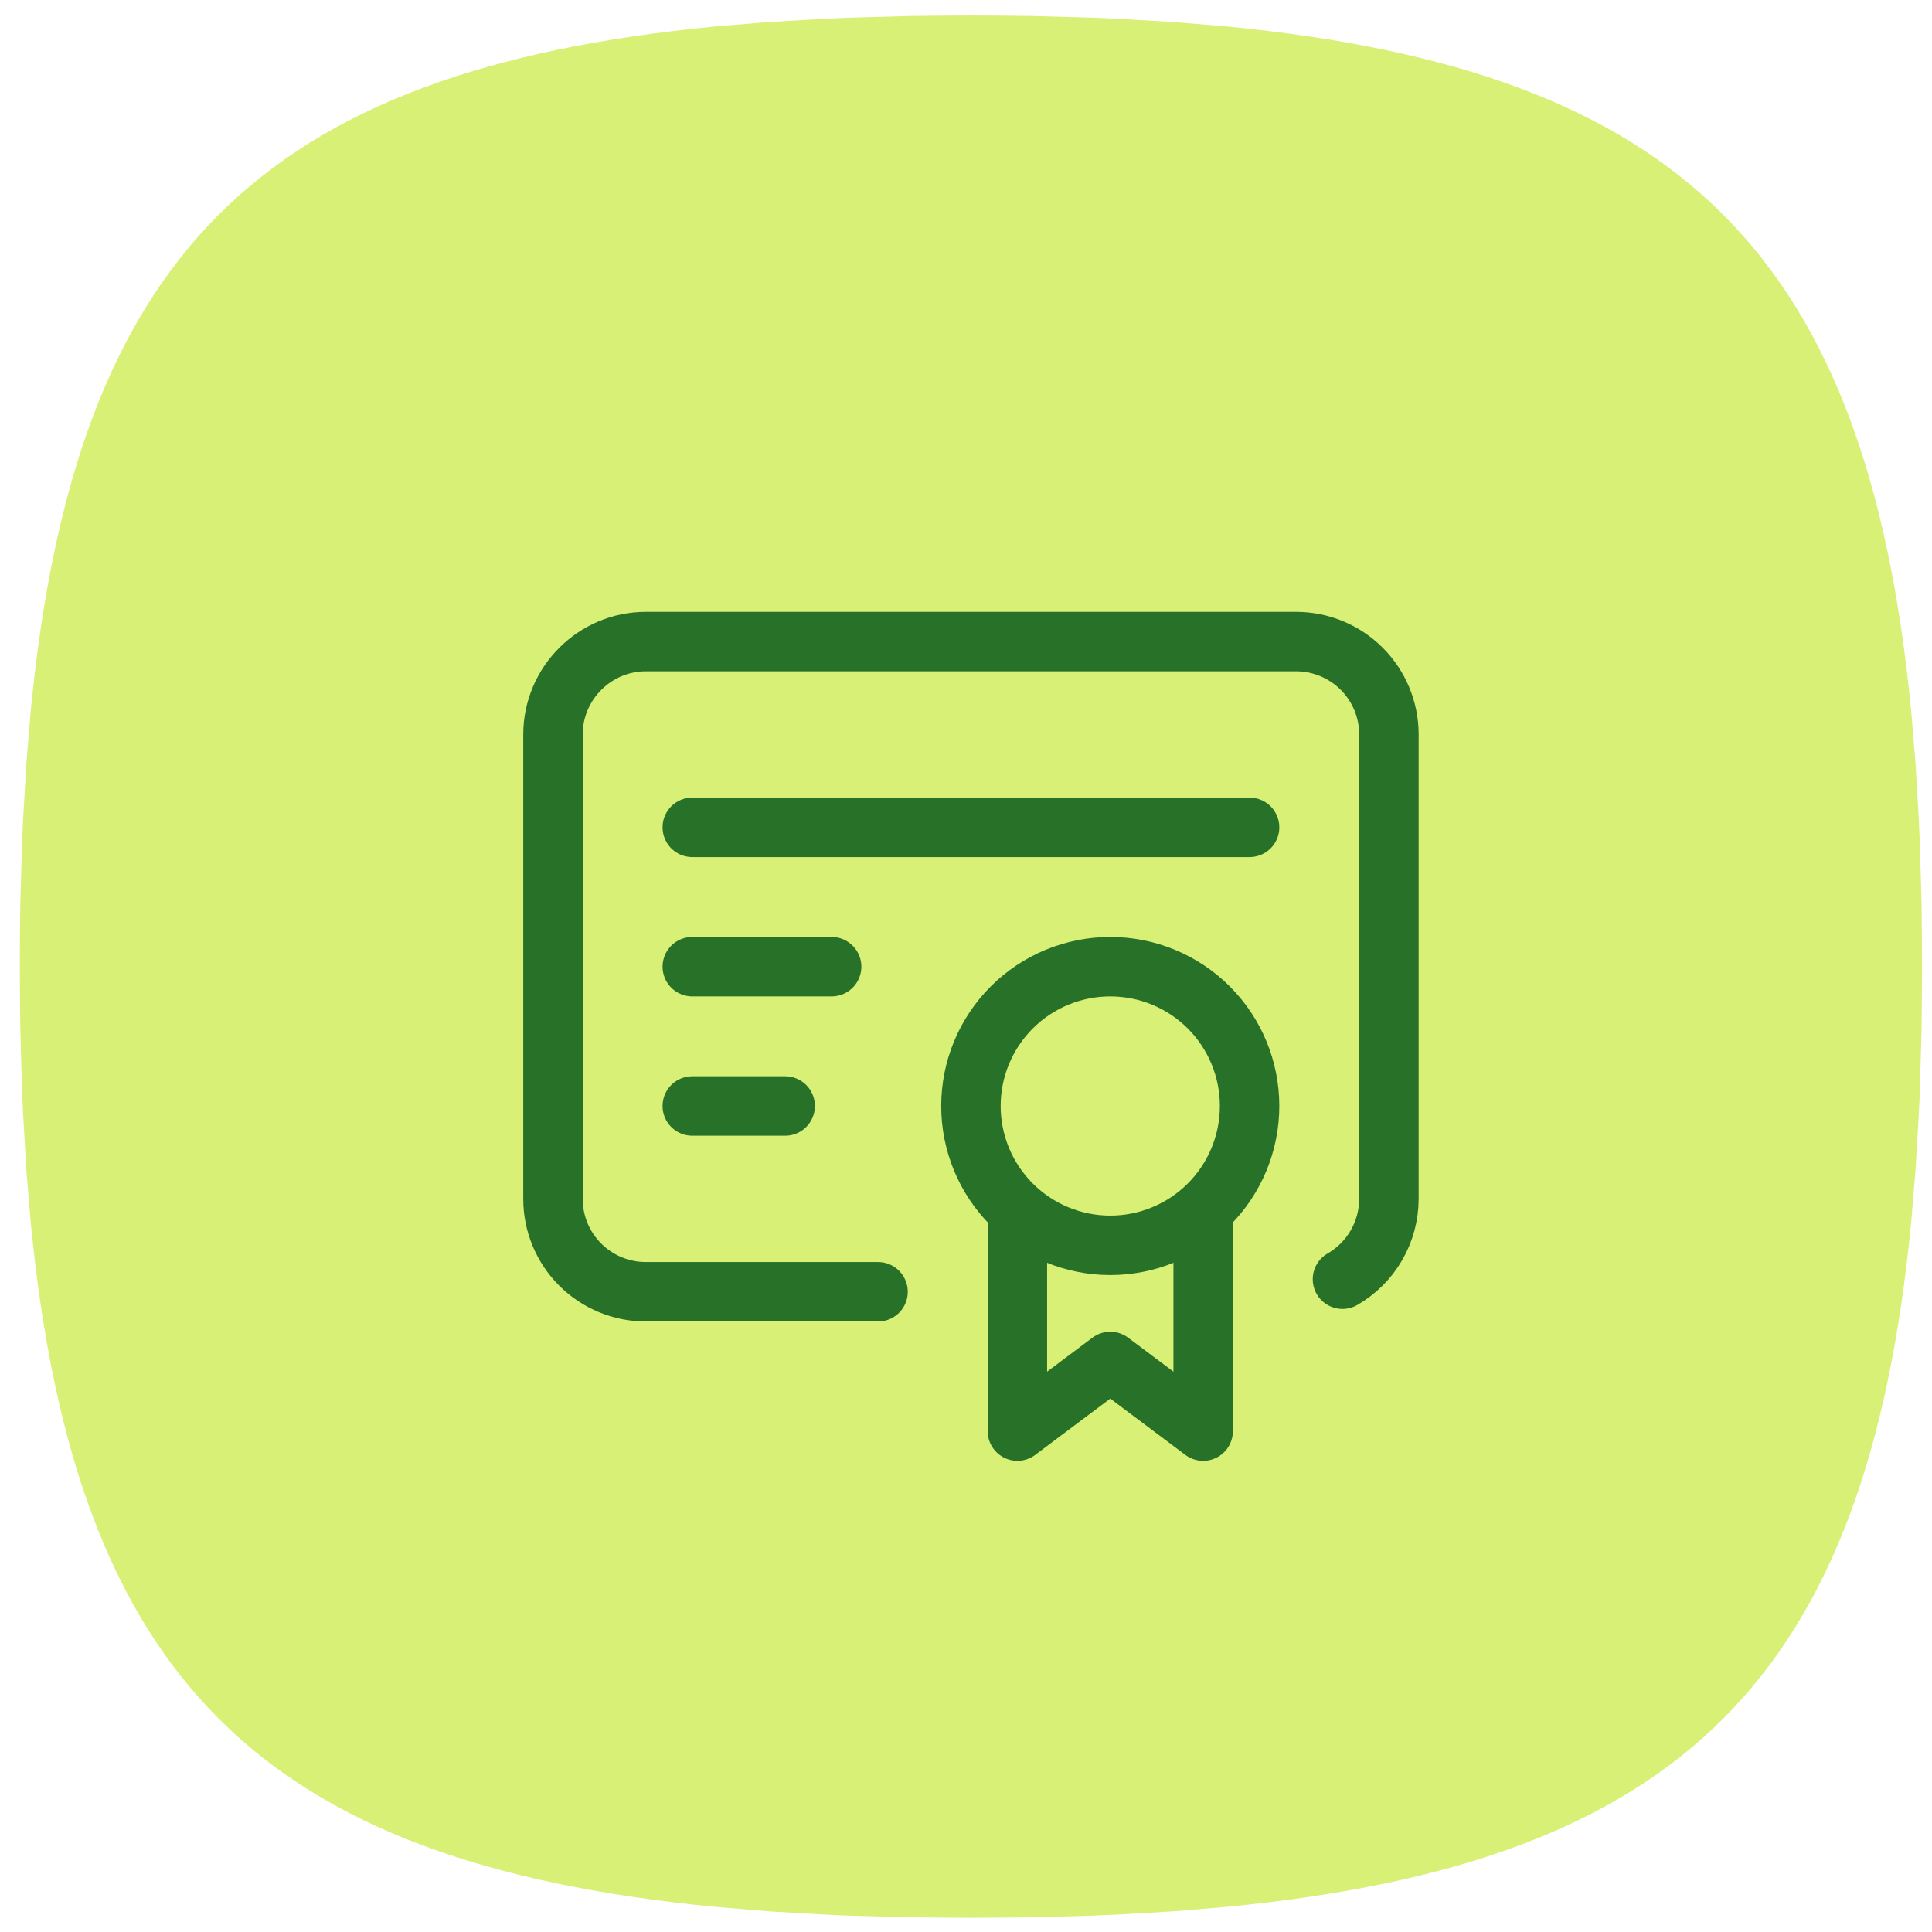 <svg width="65" height="65" viewBox="0 0 65 65" fill="none" xmlns="http://www.w3.org/2000/svg">
<path d="M32.666 0.522C31.969 0.522 31.284 0.529 30.612 0.538L28.641 0.593L27.684 0.634L25.831 0.743L24.062 0.89C8.75 2.375 2.519 8.606 1.034 23.918L0.887 25.687L0.779 27.54C0.763 27.854 0.747 28.174 0.737 28.497L0.683 30.468L0.67 31.486L0.667 32.523C0.667 33.22 0.673 33.905 0.683 34.577L0.737 36.548L0.779 37.505L0.887 39.358L1.034 41.127C2.519 56.439 8.75 62.67 24.062 64.154L25.831 64.302L27.684 64.41C27.998 64.427 28.318 64.442 28.641 64.452L30.612 64.507L32.666 64.522L34.721 64.507L36.692 64.452L37.649 64.41L39.502 64.302L41.271 64.154C56.583 62.67 62.814 56.439 64.299 41.127L64.446 39.358L64.555 37.505C64.57 37.191 64.587 36.871 64.596 36.548L64.65 34.577L64.666 32.523L64.65 30.468L64.596 28.497L64.555 27.54L64.446 25.687L64.299 23.918C62.814 8.606 56.583 2.375 41.271 0.89L39.502 0.743L37.649 0.634C37.33 0.619 37.011 0.605 36.692 0.593L34.721 0.538L33.703 0.526L32.666 0.522Z" fill="#D7F075"/>
<path d="M32.666 37.21C32.666 38.453 33.16 39.645 34.039 40.525C34.919 41.404 36.111 41.898 37.354 41.898C38.597 41.898 39.789 41.404 40.669 40.525C41.548 39.645 42.041 38.453 42.041 37.21C42.041 35.967 41.548 34.775 40.669 33.895C39.789 33.016 38.597 32.523 37.354 32.523C36.111 32.523 34.919 33.016 34.039 33.895C33.16 34.775 32.666 35.967 32.666 37.21Z" stroke="#287128" stroke-width="2" stroke-linecap="round" stroke-linejoin="round"/>
<path d="M34.229 41.116V48.148L37.354 45.804L40.479 48.148V41.116" stroke="#287128" stroke-width="2" stroke-linecap="round" stroke-linejoin="round"/>
<path d="M29.541 43.46H21.729C20.9 43.46 20.105 43.131 19.519 42.545C18.933 41.959 18.604 41.164 18.604 40.335V24.71C18.604 22.991 20.01 21.585 21.729 21.585H43.604C44.433 21.585 45.228 21.914 45.814 22.5C46.4 23.086 46.729 23.881 46.729 24.71V40.335C46.728 40.883 46.584 41.421 46.309 41.896C46.035 42.37 45.641 42.764 45.166 43.038" stroke="#287128" stroke-width="2" stroke-linecap="round" stroke-linejoin="round"/>
<path d="M23.291 27.835H42.041" stroke="#287128" stroke-width="2" stroke-linecap="round" stroke-linejoin="round"/>
<path d="M23.291 32.523H27.979" stroke="#287128" stroke-width="2" stroke-linecap="round" stroke-linejoin="round"/>
<path d="M23.291 37.21H26.416" stroke="#287128" stroke-width="2" stroke-linecap="round" stroke-linejoin="round"/>
</svg>

